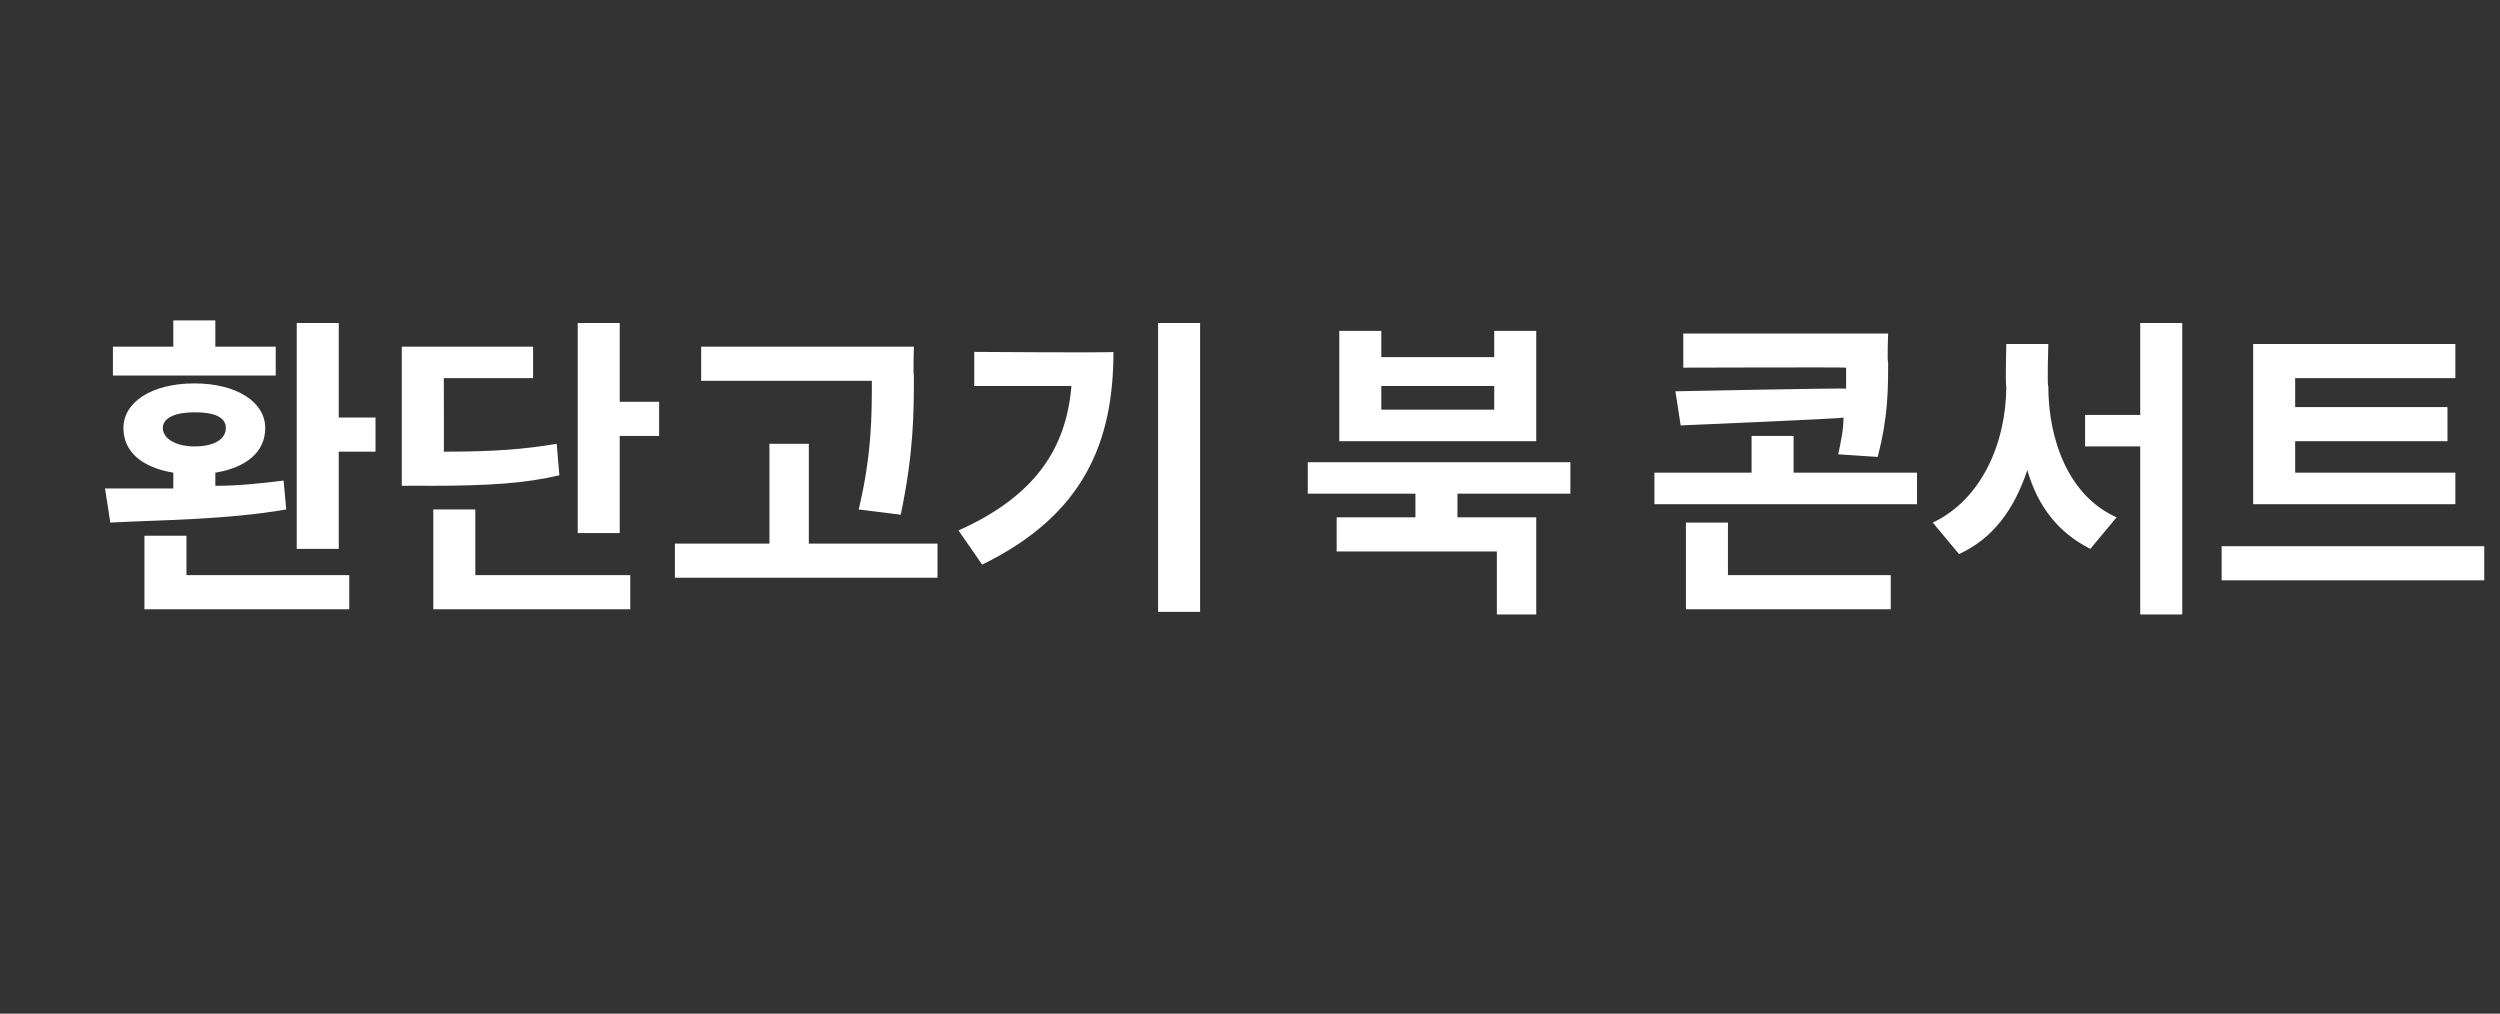 <?xml version="1.0" standalone="no"?>
<!DOCTYPE svg PUBLIC "-//W3C//DTD SVG 1.1//EN" "http://www.w3.org/Graphics/SVG/1.1/DTD/svg11.dtd">
<svg xmlns="http://www.w3.org/2000/svg" xmlns:xlink="http://www.w3.org/1999/xlink" version="1.1" width="95.2px" height="38.6px" viewBox="0 -11 95.2 38.6" style="top:-11px">
  <rect x="0" y="-11" width="95.2" height="38.6" fill="#333333" stroke="none"/>
  <desc> </desc>
  <defs/>
  <g id="Polygon42449">
    <path d="M 10.5 3.3 L 4.3 3.3 L 4.3 2.2 L 6.6 2.2 L 6.6 1.2 L 8.2 1.2 L 8.2 2.2 L 10.5 2.2 L 10.5 3.3 Z M 7.4 6 C 8.2 6 8.6 5.7 8.6 5.3 C 8.6 4.9 8.2 4.7 7.4 4.7 C 6.7 4.7 6.2 4.9 6.2 5.3 C 6.2 5.7 6.7 6 7.4 6 Z M 10.9 8.4 C 8.6 8.8 6 8.8 4.2 8.9 C 4.2 8.9 4 7.6 4 7.6 C 4.8 7.6 5.7 7.6 6.6 7.6 C 6.6 7.6 6.6 7 6.6 7 C 5.4 6.8 4.7 6.2 4.7 5.3 C 4.7 4.3 5.8 3.6 7.4 3.6 C 9 3.6 10.1 4.3 10.1 5.3 C 10.1 6.2 9.4 6.8 8.2 7 C 8.2 7 8.2 7.5 8.2 7.5 C 9.1 7.5 10 7.4 10.8 7.3 C 10.8 7.3 10.9 8.4 10.9 8.4 Z M 7.1 10.9 L 13.3 10.9 L 13.3 12.2 L 5.5 12.2 L 5.5 9.4 L 7.1 9.4 L 7.1 10.9 Z M 14.3 4.9 L 14.3 6.2 L 12.9 6.2 L 12.9 9.9 L 11.3 9.9 L 11.3 1.3 L 12.9 1.3 L 12.9 4.9 L 14.3 4.9 Z M 21.3 7.1 C 20 7.4 18.7 7.5 16.3 7.5 C 16.27 7.49 15.3 7.5 15.3 7.5 L 15.3 2.2 L 20.3 2.2 L 20.3 3.4 L 16.9 3.4 C 16.9 3.4 16.91 6.22 16.9 6.2 C 18.9 6.2 20 6.1 21.2 5.9 C 21.2 5.9 21.3 7.1 21.3 7.1 Z M 18.1 10.9 L 24 10.9 L 24 12.2 L 16.5 12.2 L 16.5 8.4 L 18.1 8.4 L 18.1 10.9 Z M 25.1 4.3 L 25.1 5.6 L 23.6 5.6 L 23.6 9.3 L 22 9.3 L 22 1.3 L 23.6 1.3 L 23.6 4.3 L 25.1 4.3 Z M 32.7 8.4 C 33.2 6.3 33.2 4.8 33.2 3.5 C 33.19 3.5 26.7 3.5 26.7 3.5 L 26.7 2.2 L 34.8 2.2 C 34.8 2.2 34.77 3.3 34.8 3.3 C 34.8 4.7 34.8 6.2 34.3 8.6 C 34.3 8.6 32.7 8.4 32.7 8.4 Z M 35.7 9.7 L 35.7 11 L 25.7 11 L 25.7 9.7 L 29.3 9.7 L 29.3 5.9 L 30.8 5.9 L 30.8 9.7 L 35.7 9.7 Z M 42.4 2.4 C 42.4 5.8 41.3 8.6 37.4 10.5 C 37.4 10.5 36.5 9.2 36.5 9.2 C 39.4 7.9 40.6 6.1 40.8 3.7 C 40.82 3.7 37.1 3.7 37.1 3.7 L 37.1 2.4 C 37.1 2.4 42.44 2.44 42.4 2.4 Z M 45.7 1.3 L 45.7 12.3 L 44.1 12.3 L 44.1 1.3 L 45.7 1.3 Z M 56.9 3.7 L 52.6 3.7 L 52.6 4.6 L 56.9 4.6 L 56.9 3.7 Z M 58.5 5.8 L 51 5.8 L 51 1.6 L 52.6 1.6 L 52.6 2.6 L 56.9 2.6 L 56.9 1.6 L 58.5 1.6 L 58.5 5.8 Z M 55.5 7.8 L 55.5 8.7 L 58.5 8.7 L 58.5 12.4 L 57 12.4 L 57 10 L 50.9 10 L 50.9 8.7 L 53.9 8.7 L 53.9 7.8 L 49.8 7.8 L 49.8 6.6 L 59.8 6.6 L 59.8 7.8 L 55.5 7.8 Z M 70.3 3.8 C 70.3 3.5 70.3 3.2 70.3 3 C 70.28 2.98 64.1 3 64.1 3 L 64.1 1.7 L 71.9 1.7 C 71.9 1.7 71.86 2.76 71.9 2.8 C 71.9 3.8 71.9 4.9 71.5 6.4 C 71.5 6.4 70 6.3 70 6.3 C 70.1 5.8 70.2 5.4 70.2 4.9 C 70.2 4.94 64 5.2 64 5.2 L 63.8 3.9 C 63.8 3.9 70.27 3.77 70.3 3.8 Z M 65.8 10.9 L 72 10.9 L 72 12.2 L 64.2 12.2 L 64.2 8.9 L 65.8 8.9 L 65.8 10.9 Z M 73 7 L 73 8.2 L 63 8.2 L 63 7 L 66.7 7 L 66.7 5.6 L 68.3 5.6 L 68.3 7 L 73 7 Z M 78 3.7 C 78 5.8 78.8 7.9 80.6 8.7 C 80.6 8.7 79.6 9.9 79.6 9.9 C 78.4 9.3 77.6 8.3 77.2 6.9 C 76.7 8.4 75.9 9.5 74.6 10.1 C 74.6 10.1 73.6 8.9 73.6 8.9 C 75.5 8 76.4 5.8 76.4 3.7 C 76.36 3.74 76.4 2.1 76.4 2.1 L 78 2.1 C 78 2.1 77.95 3.74 78 3.7 Z M 83.1 1.3 L 83.1 12.4 L 81.5 12.4 L 81.5 6 L 79.4 6 L 79.4 4.8 L 81.5 4.8 L 81.5 1.3 L 83.1 1.3 Z M 93.5 8.2 L 85.8 8.2 L 85.8 2.1 L 93.5 2.1 L 93.5 3.4 L 87.4 3.4 L 87.4 4.5 L 93.2 4.5 L 93.2 5.8 L 87.4 5.8 L 87.4 7 L 93.5 7 L 93.5 8.2 Z M 94.6 9.8 L 94.6 11.1 L 84.6 11.1 L 84.6 9.8 L 94.6 9.8 Z " stroke="none" fill="#fff"/>
    <a xlink:href="javascript:nav.to(28);" xlink:title="환단고기 북 콘서트">
      <rect style="fill:transparent;" x="3" y="0" width="92" height="12"/>
    </a>
  </g>
</svg>